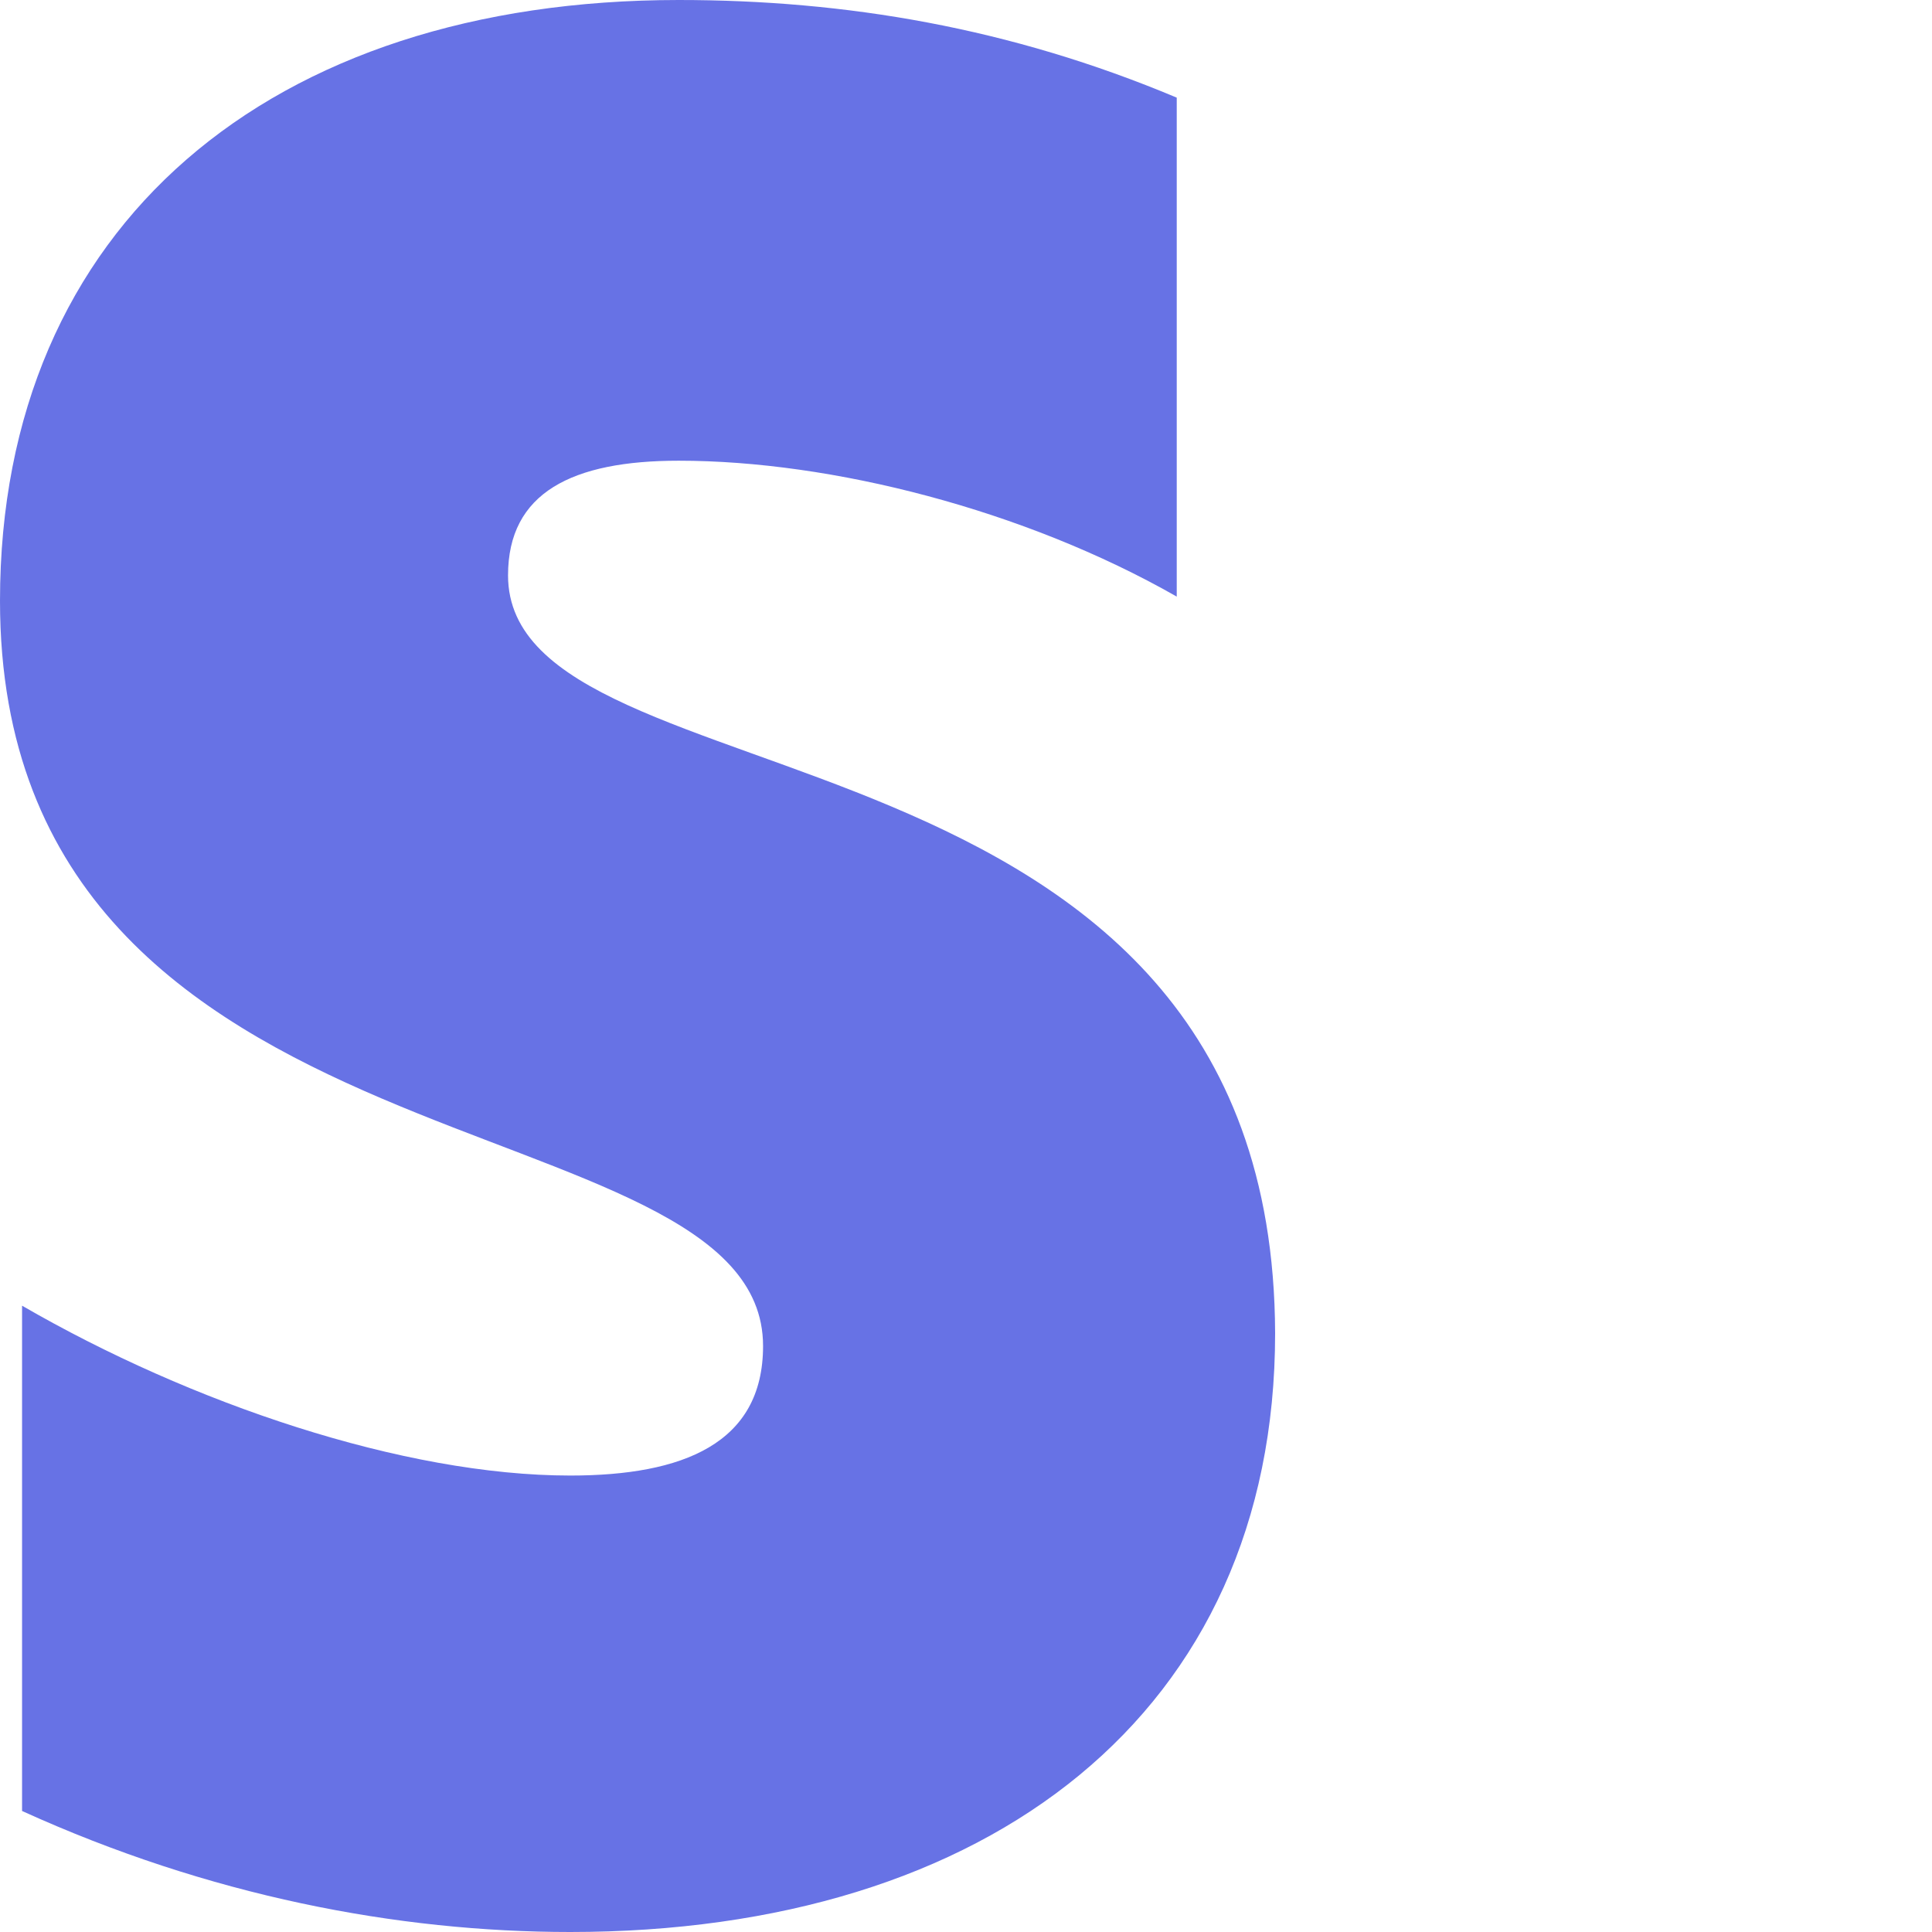 <svg width="50" height="50" viewBox="0 0 50 50" fill="none" xmlns="http://www.w3.org/2000/svg">
<g clip-path="url(#clip0_4055_8609)">
<path d="M13.148 14.89C13.148 12.747 14.811 11.923 17.566 11.923C21.515 11.923 26.504 13.187 30.454 15.44V2.527C26.14 0.714 21.879 0 17.566 0C7.016 0 0 5.824 0 15.55C0 30.714 19.748 28.297 19.748 34.835C19.748 37.363 17.669 38.187 14.759 38.187C10.445 38.187 4.937 36.319 0.571 33.791V46.868C5.404 49.066 10.29 50 14.759 50C25.568 50 33 44.34 33 34.505C32.948 18.132 13.148 21.044 13.148 14.89L13.148 14.89Z" fill="#6772E5"/>
</g>
<defs>
<clipPath id="clip0_4055_8609">
<rect width="50" height="50" fill="white"/>
</clipPath>
</defs>
</svg>
